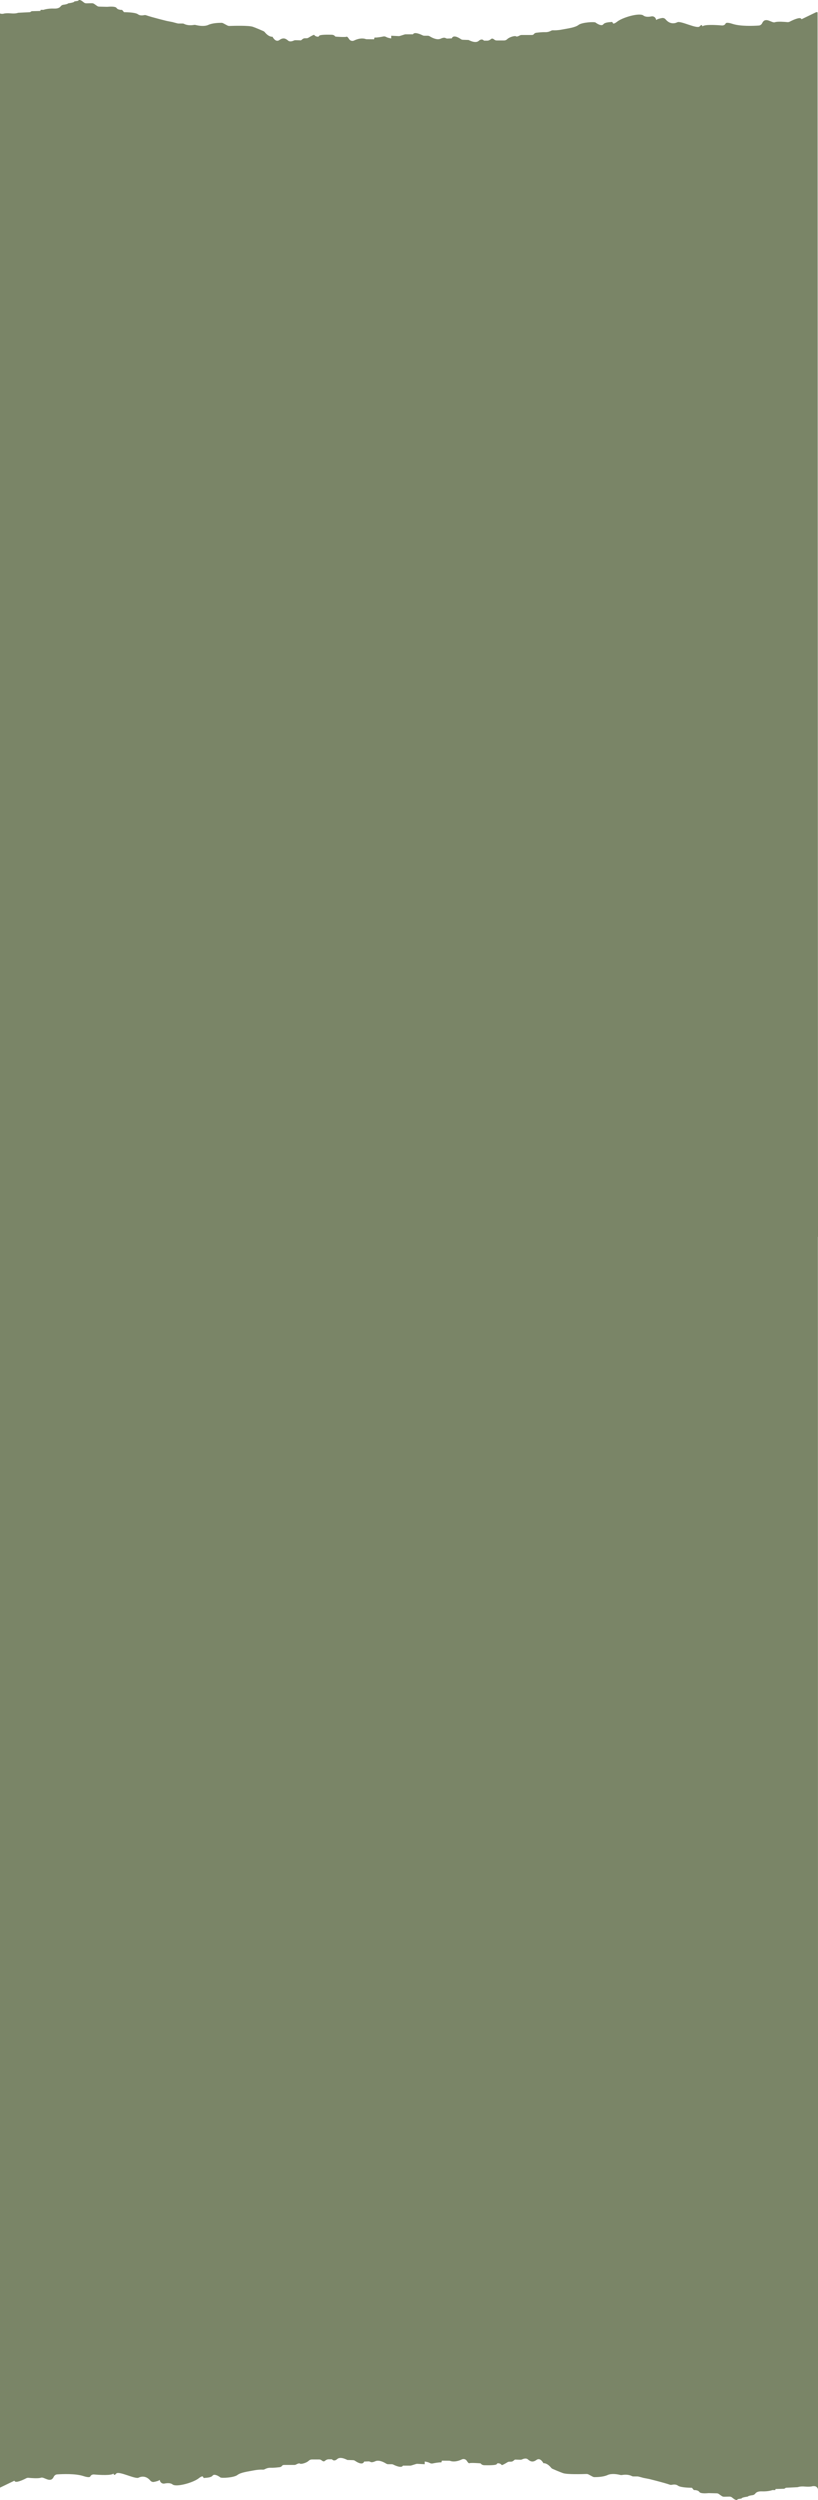 <?xml version="1.0" encoding="UTF-8"?> <svg xmlns="http://www.w3.org/2000/svg" width="393" height="1201" viewBox="0 0 393 1201" fill="none"><path d="M392.926 594.209H393L392.797 6.99V5.905L392.208 5.813L385.115 9.234C385.115 9.234 385.023 9.161 384.986 9.106C384.489 7.91 380.749 9.713 379.367 10.43C379.036 10.596 378.686 10.669 378.317 10.633C376.972 10.504 373.546 10.209 372.293 10.688C370.838 11.24 367.743 7.818 366.195 11.092C365.882 11.736 365.311 12.214 364.593 12.27C361.977 12.454 355.768 12.711 351.973 11.479C349.56 10.688 348.768 10.909 348.584 11.332C348.289 11.994 347.534 12.288 346.815 12.233C343.849 11.975 338.562 11.681 337.456 12.674C337.456 12.674 337.346 11.276 336.148 12.674C334.951 14.072 327.029 9.86 325.427 10.688C323.971 11.424 321.724 11.626 319.789 9.308C319.366 8.793 318.684 8.535 318.021 8.664C317.081 8.83 315.829 9.143 315.257 9.621L315.184 9.326C314.963 8.333 313.986 7.671 312.973 7.873C311.72 8.131 310.099 8.241 309.104 7.45C307.317 6.015 299.212 8.296 296.559 10.375C293.906 12.454 294.569 10.393 293.98 10.541C293.39 10.669 290.7 10.577 289.853 11.681C289.006 12.785 286.721 11.295 286.15 10.835C285.579 10.375 279.61 10.706 277.952 11.975C276.312 13.263 272.739 13.668 269.883 14.22C267.967 14.588 266.512 14.588 265.756 14.551C265.406 14.532 265.075 14.606 264.762 14.771C264.227 15.066 263.214 15.507 261.925 15.452C260.635 15.397 258.811 15.599 257.706 15.728C257.245 15.783 256.803 15.986 256.527 16.354C256.343 16.593 256.048 16.813 255.587 16.813C254.832 16.813 251.811 16.813 250.595 16.813C250.263 16.813 249.968 16.905 249.674 17.052C249.158 17.347 248.255 17.752 247.887 17.439C247.445 17.052 244.755 17.77 243.705 18.8C243.3 19.205 242.765 19.444 242.194 19.444H238.602C238.16 19.444 237.754 19.26 237.423 18.984C237.017 18.634 236.391 18.285 235.857 18.8C235.47 19.168 234.733 19.536 234.18 19.536H232.522C232.522 19.536 231.583 18.212 229.98 19.646C228.377 21.081 225.153 19.186 225.117 19.205C225.08 19.205 223.311 19.15 222.39 19.113C222.04 19.113 221.69 18.984 221.395 18.782C220.364 18.064 217.766 16.538 217.048 18.432L214.892 18.524C214.579 18.524 214.303 18.414 214.026 18.267C213.695 18.083 213.032 17.972 211.668 18.598C209.881 19.389 207.468 18.064 206.492 17.457C206.197 17.273 205.847 17.163 205.497 17.163H203.82C203.544 17.163 203.268 17.089 203.01 16.961C201.978 16.445 199.049 15.158 198.423 16.482H194.904C194.72 16.482 194.517 16.519 194.333 16.574L192.177 17.255C191.956 17.328 191.735 17.347 191.514 17.347L187.959 17.163V18.451C187.959 18.451 186.522 18.303 185.601 17.788C185.177 17.549 184.698 17.42 184.2 17.512C183.095 17.752 181.142 18.119 179.945 18.027L179.705 18.874L176.187 18.837C175.984 18.837 175.781 18.8 175.597 18.727C174.952 18.506 173.036 18.064 170.089 19.481C169.241 19.885 168.21 19.573 167.712 18.763C167.289 18.101 166.81 17.494 166.497 17.641C165.833 17.954 161.338 17.604 161.338 17.604C161.338 17.604 161.062 17.568 160.896 17.347C160.528 16.887 159.938 16.703 159.349 16.685C157.248 16.629 153.564 16.611 153.324 17.236C152.993 18.119 151.114 17.292 151.04 16.813C150.985 16.445 149.087 17.549 148.221 18.101C147.927 18.285 147.595 18.377 147.245 18.377H146.508C146.066 18.377 145.624 18.543 145.292 18.837C144.961 19.113 144.611 19.407 144.555 19.389C144.482 19.37 142.787 19.334 141.958 19.315C141.682 19.315 141.405 19.352 141.166 19.481C140.558 19.757 139.268 20.217 138.439 19.517C137.334 18.579 136.155 17.843 134.257 19.223C132.36 20.603 130.923 17.641 130.923 17.641C130.923 17.641 129.265 17.954 127.257 15.507C127.073 15.268 126.833 15.084 126.557 14.956C125.617 14.532 123.296 13.521 121.509 12.877C119.538 12.178 112.206 12.399 110.216 12.472C109.884 12.472 109.553 12.399 109.258 12.251L107.25 11.184C106.974 11.037 106.679 10.964 106.384 10.964C105.205 10.964 102.147 11.019 100.102 11.957C98.039 12.895 95.128 12.288 94.041 12.012C93.765 11.939 93.489 11.92 93.212 11.975C92.346 12.123 90.265 12.362 88.588 11.534C88.312 11.387 88.017 11.295 87.704 11.295H85.677C85.512 11.258 85.364 11.24 85.198 11.221L82.988 10.633C82.988 10.633 82.896 10.614 82.859 10.596L80.206 10.081C80.206 10.081 73.04 8.333 70.239 7.34C69.908 7.211 69.539 7.211 69.189 7.285C68.489 7.432 67.218 7.579 66.279 6.861C64.915 5.831 59.591 5.85 59.591 5.85L58.652 4.746C58.652 4.746 56.681 4.875 56.017 3.845C55.428 2.906 52.241 3.219 51.578 3.274C51.485 3.274 51.412 3.274 51.338 3.274L47.654 3.182C47.285 3.182 46.917 3.054 46.622 2.833L45.277 1.895C44.946 1.656 44.559 1.545 44.153 1.545L41.501 1.6C41.022 1.6 40.561 1.435 40.211 1.122C39.419 0.441 37.963 -0.607 37.577 0.386C37.577 0.386 35.826 0.699 35.753 0.662C35.679 0.625 36.213 1.141 32.768 1.6C32.768 1.6 32.584 2.023 30.392 2.299C29.876 2.373 29.415 2.667 29.102 3.09C28.715 3.605 27.868 4.194 26.026 4.121C22.857 3.992 20.904 4.728 20.904 4.728H19.523L19.394 5.261L15.212 5.371L14.438 5.85L8.967 6.126C8.782 6.126 8.598 6.181 8.414 6.236C8.009 6.365 7.051 6.586 5.172 6.42C2.537 6.199 1.469 6.641 1.469 6.641H0.953C-0.116 6.714 -1 5.85 -1 4.783V61.643L-0.926 117.896H-1L-0.41 550.097L-0.355 594.319V594.356L-0.208 1194.08L-1 1195.04L-0.208 1195.17L6.885 1191.75C6.885 1191.75 6.977 1191.82 7.014 1191.88C7.511 1193.07 11.251 1191.27 12.633 1190.55C12.964 1190.39 13.314 1190.31 13.683 1190.35C15.027 1190.48 18.454 1190.77 19.707 1190.29C21.162 1189.74 24.257 1193.16 25.805 1189.89C26.118 1189.25 26.689 1188.77 27.407 1188.71C30.023 1188.53 36.232 1188.27 40.027 1189.5C42.44 1190.29 43.232 1190.07 43.416 1189.65C43.711 1188.99 44.467 1188.69 45.185 1188.75C48.151 1189.01 53.438 1189.3 54.544 1188.31C54.544 1188.31 54.654 1189.71 55.852 1188.31C57.049 1186.91 64.971 1191.12 66.573 1190.29C68.029 1189.56 70.276 1189.36 72.211 1191.67C72.634 1192.19 73.316 1192.45 73.979 1192.32C74.919 1192.15 76.171 1191.84 76.743 1191.36L76.816 1191.66C77.037 1192.65 78.014 1193.31 79.027 1193.11C80.28 1192.85 81.901 1192.74 82.896 1193.53C84.683 1194.97 92.788 1192.69 95.441 1190.61C98.094 1188.53 97.431 1190.59 98.02 1190.44C98.61 1190.31 101.3 1190.4 102.147 1189.3C102.994 1188.2 105.279 1189.69 105.85 1190.15C106.421 1190.61 112.39 1190.28 114.048 1189.01C115.688 1187.72 119.261 1187.31 122.117 1186.76C124.033 1186.39 125.488 1186.39 126.244 1186.43C126.594 1186.45 126.925 1186.38 127.238 1186.21C127.773 1185.92 128.786 1185.47 130.075 1185.53C131.365 1185.58 133.189 1185.38 134.294 1185.25C134.755 1185.2 135.197 1185 135.473 1184.63C135.657 1184.39 135.952 1184.17 136.413 1184.17C137.168 1184.17 140.189 1184.17 141.405 1184.17C141.737 1184.17 142.032 1184.08 142.326 1183.93C142.842 1183.63 143.745 1183.23 144.113 1183.54C144.555 1183.93 147.245 1183.21 148.295 1182.18C148.7 1181.78 149.235 1181.54 149.806 1181.54H153.398C153.84 1181.54 154.246 1181.72 154.577 1182C154.982 1182.35 155.609 1182.7 156.143 1182.18C156.53 1181.81 157.267 1181.45 157.82 1181.45H159.478C159.478 1181.45 160.417 1182.77 162.02 1181.34C163.623 1179.9 166.847 1181.8 166.883 1181.78C166.92 1181.78 168.689 1181.83 169.61 1181.87C169.96 1181.87 170.31 1182 170.605 1182.2C171.636 1182.92 174.234 1184.44 174.952 1182.55L177.108 1182.46C177.421 1182.46 177.697 1182.57 177.974 1182.71C178.305 1182.9 178.968 1183.01 180.332 1182.38C182.119 1181.59 184.532 1182.92 185.508 1183.52C185.803 1183.71 186.153 1183.82 186.503 1183.82H188.18C188.456 1183.82 188.732 1183.89 188.99 1184.02C190.022 1184.54 192.951 1185.82 193.577 1184.5H197.096C197.28 1184.5 197.483 1184.46 197.667 1184.41L199.823 1183.73C200.044 1183.65 200.265 1183.63 200.486 1183.63L204.041 1183.82V1182.53C204.041 1182.53 205.478 1182.68 206.399 1183.19C206.823 1183.43 207.302 1183.56 207.8 1183.47C208.905 1183.23 210.858 1182.86 212.055 1182.95L212.295 1182.11L215.813 1182.14C216.016 1182.14 216.219 1182.18 216.403 1182.26C217.048 1182.48 218.964 1182.92 221.911 1181.5C222.759 1181.1 223.79 1181.41 224.288 1182.22C224.711 1182.88 225.19 1183.49 225.503 1183.34C226.167 1183.03 230.662 1183.38 230.662 1183.38C230.662 1183.38 230.938 1183.41 231.104 1183.63C231.472 1184.09 232.062 1184.28 232.651 1184.3C234.752 1184.35 238.436 1184.37 238.676 1183.75C239.007 1182.86 240.886 1183.69 240.96 1184.17C241.015 1184.54 242.913 1183.43 243.779 1182.88C244.073 1182.7 244.405 1182.6 244.755 1182.6H245.492C245.934 1182.6 246.376 1182.44 246.708 1182.14C247.039 1181.87 247.389 1181.57 247.445 1181.59C247.518 1181.61 249.213 1181.65 250.042 1181.67C250.318 1181.67 250.595 1181.63 250.834 1181.5C251.442 1181.22 252.732 1180.77 253.561 1181.46C254.666 1182.4 255.845 1183.14 257.743 1181.76C259.64 1180.38 261.077 1183.34 261.077 1183.34C261.077 1183.34 262.735 1183.03 264.743 1185.47C264.927 1185.71 265.167 1185.9 265.443 1186.03C266.383 1186.45 268.704 1187.46 270.491 1188.1C272.462 1188.8 279.794 1188.58 281.784 1188.51C282.116 1188.51 282.447 1188.58 282.742 1188.73L284.75 1189.8C285.026 1189.94 285.321 1190.02 285.616 1190.02C286.795 1190.02 289.853 1189.96 291.898 1189.02C293.961 1188.09 296.872 1188.69 297.959 1188.97C298.235 1189.04 298.511 1189.06 298.788 1189.01C299.654 1188.86 301.735 1188.62 303.412 1189.45C303.688 1189.59 303.983 1189.69 304.296 1189.69H306.323C306.488 1189.72 306.636 1189.74 306.802 1189.76L309.012 1190.35C309.012 1190.35 309.104 1190.37 309.141 1190.39L311.794 1190.9C311.794 1190.9 318.96 1192.65 321.761 1193.64C322.092 1193.77 322.461 1193.77 322.811 1193.7C323.511 1193.55 324.782 1193.4 325.721 1194.12C327.085 1195.15 332.409 1195.13 332.409 1195.13L333.348 1196.24C333.348 1196.24 335.319 1196.11 335.983 1197.14C336.572 1198.08 339.759 1197.76 340.422 1197.71C340.515 1197.71 340.588 1197.71 340.662 1197.71L344.346 1197.8C344.715 1197.8 345.083 1197.93 345.378 1198.15L346.723 1199.09C347.055 1199.33 347.441 1199.44 347.847 1199.44L350.5 1199.38C350.978 1199.38 351.439 1199.55 351.789 1199.86C352.581 1200.54 354.037 1201.59 354.423 1200.6C354.423 1200.6 356.174 1200.28 356.247 1200.32C356.321 1200.36 355.787 1199.84 359.232 1199.38C359.232 1199.38 359.416 1198.96 361.608 1198.68C362.124 1198.61 362.585 1198.31 362.898 1197.89C363.285 1197.38 364.132 1196.79 365.974 1196.86C369.143 1196.99 371.096 1196.25 371.096 1196.25H372.477L372.606 1195.72L376.788 1195.61L377.562 1195.13L383.033 1194.86C383.218 1194.86 383.402 1194.8 383.586 1194.75C383.991 1194.62 384.949 1194.4 386.828 1194.56C389.463 1194.78 390.531 1194.34 390.531 1194.34H391.047C392.116 1194.29 393.018 1195.13 393.018 1196.22V1111.82L392.945 594.209H392.926Z" fill="#7A8567"></path></svg> 